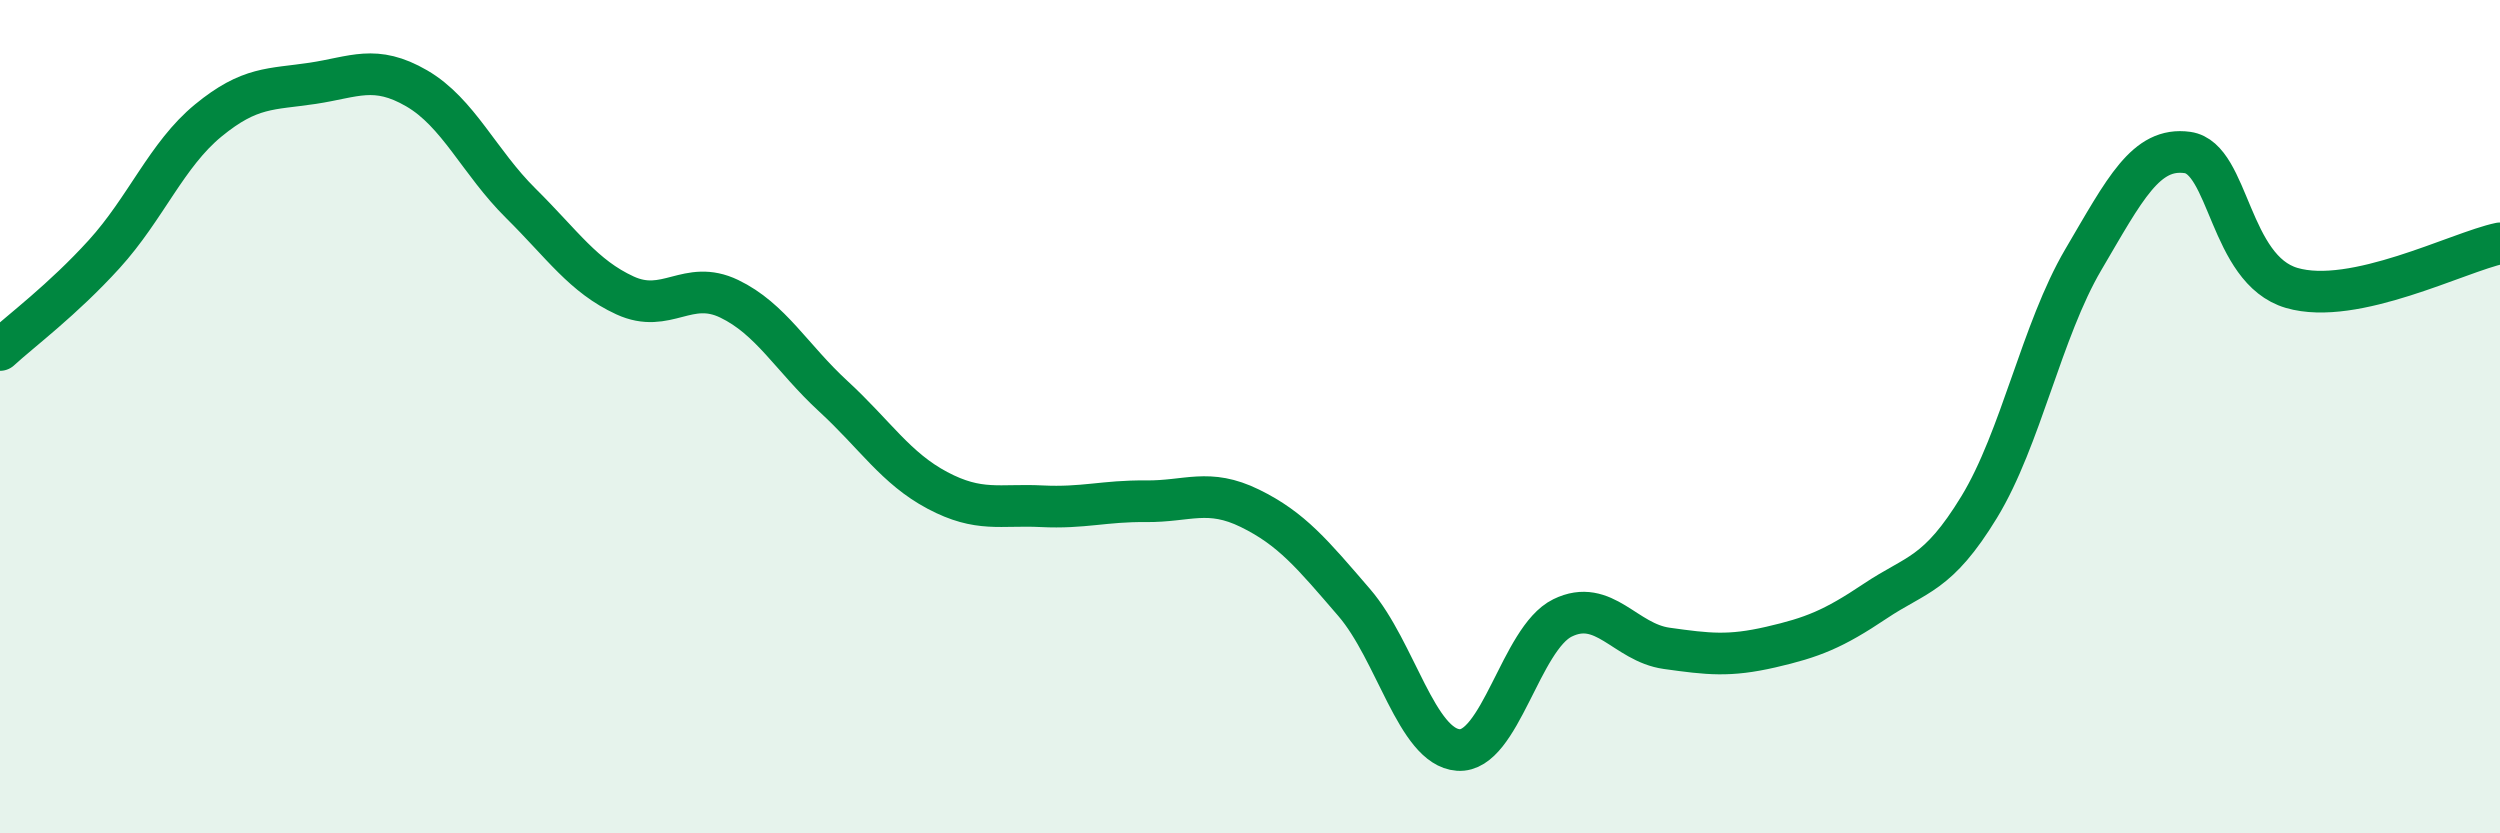 
    <svg width="60" height="20" viewBox="0 0 60 20" xmlns="http://www.w3.org/2000/svg">
      <path
        d="M 0,8.4 C 0.5,7.94 1.5,7.2 2.5,6.1 C 3.5,5 4,3.71 5,2.89 C 6,2.07 6.5,2.15 7.5,2 C 8.5,1.85 9,1.54 10,2.12 C 11,2.7 11.5,3.89 12.5,4.88 C 13.5,5.87 14,6.63 15,7.09 C 16,7.55 16.5,6.69 17.5,7.17 C 18.5,7.65 19,8.59 20,9.51 C 21,10.43 21.5,11.24 22.5,11.77 C 23.5,12.3 24,12.1 25,12.15 C 26,12.2 26.5,12.02 27.5,12.03 C 28.5,12.04 29,11.71 30,12.2 C 31,12.69 31.5,13.3 32.5,14.46 C 33.5,15.62 34,17.93 35,18 C 36,18.07 36.5,15.32 37.5,14.83 C 38.5,14.34 39,15.42 40,15.56 C 41,15.7 41.5,15.76 42.5,15.53 C 43.5,15.3 44,15.1 45,14.43 C 46,13.76 46.5,13.81 47.5,12.17 C 48.5,10.53 49,7.93 50,6.23 C 51,4.53 51.5,3.52 52.5,3.66 C 53.5,3.8 53.5,6.47 55,6.91 C 56.5,7.35 59,6.05 60,5.84L60 20L0 20Z"
        fill="#008740"
        opacity="0.1"
        stroke-linecap="round"
        stroke-linejoin="round"
      />
      <path
        d="M 0,8.4 C 0.5,7.94 1.5,7.2 2.5,6.1 C 3.5,5 4,3.71 5,2.89 C 6,2.07 6.5,2.15 7.5,2 C 8.5,1.85 9,1.54 10,2.12 C 11,2.7 11.5,3.89 12.5,4.88 C 13.5,5.87 14,6.63 15,7.09 C 16,7.55 16.5,6.69 17.5,7.17 C 18.5,7.65 19,8.59 20,9.51 C 21,10.43 21.5,11.24 22.5,11.77 C 23.5,12.3 24,12.1 25,12.15 C 26,12.2 26.5,12.02 27.5,12.03 C 28.5,12.04 29,11.71 30,12.2 C 31,12.69 31.5,13.3 32.5,14.46 C 33.5,15.62 34,17.93 35,18 C 36,18.07 36.5,15.32 37.5,14.83 C 38.5,14.34 39,15.42 40,15.56 C 41,15.7 41.5,15.76 42.5,15.53 C 43.5,15.3 44,15.1 45,14.43 C 46,13.76 46.5,13.81 47.5,12.17 C 48.5,10.53 49,7.93 50,6.23 C 51,4.53 51.5,3.52 52.5,3.66 C 53.5,3.8 53.5,6.47 55,6.91 C 56.5,7.35 59,6.05 60,5.84"
        stroke="#008740"
        stroke-width="1"
        fill="none"
        stroke-linecap="round"
        stroke-linejoin="round"
      />
    </svg>
  